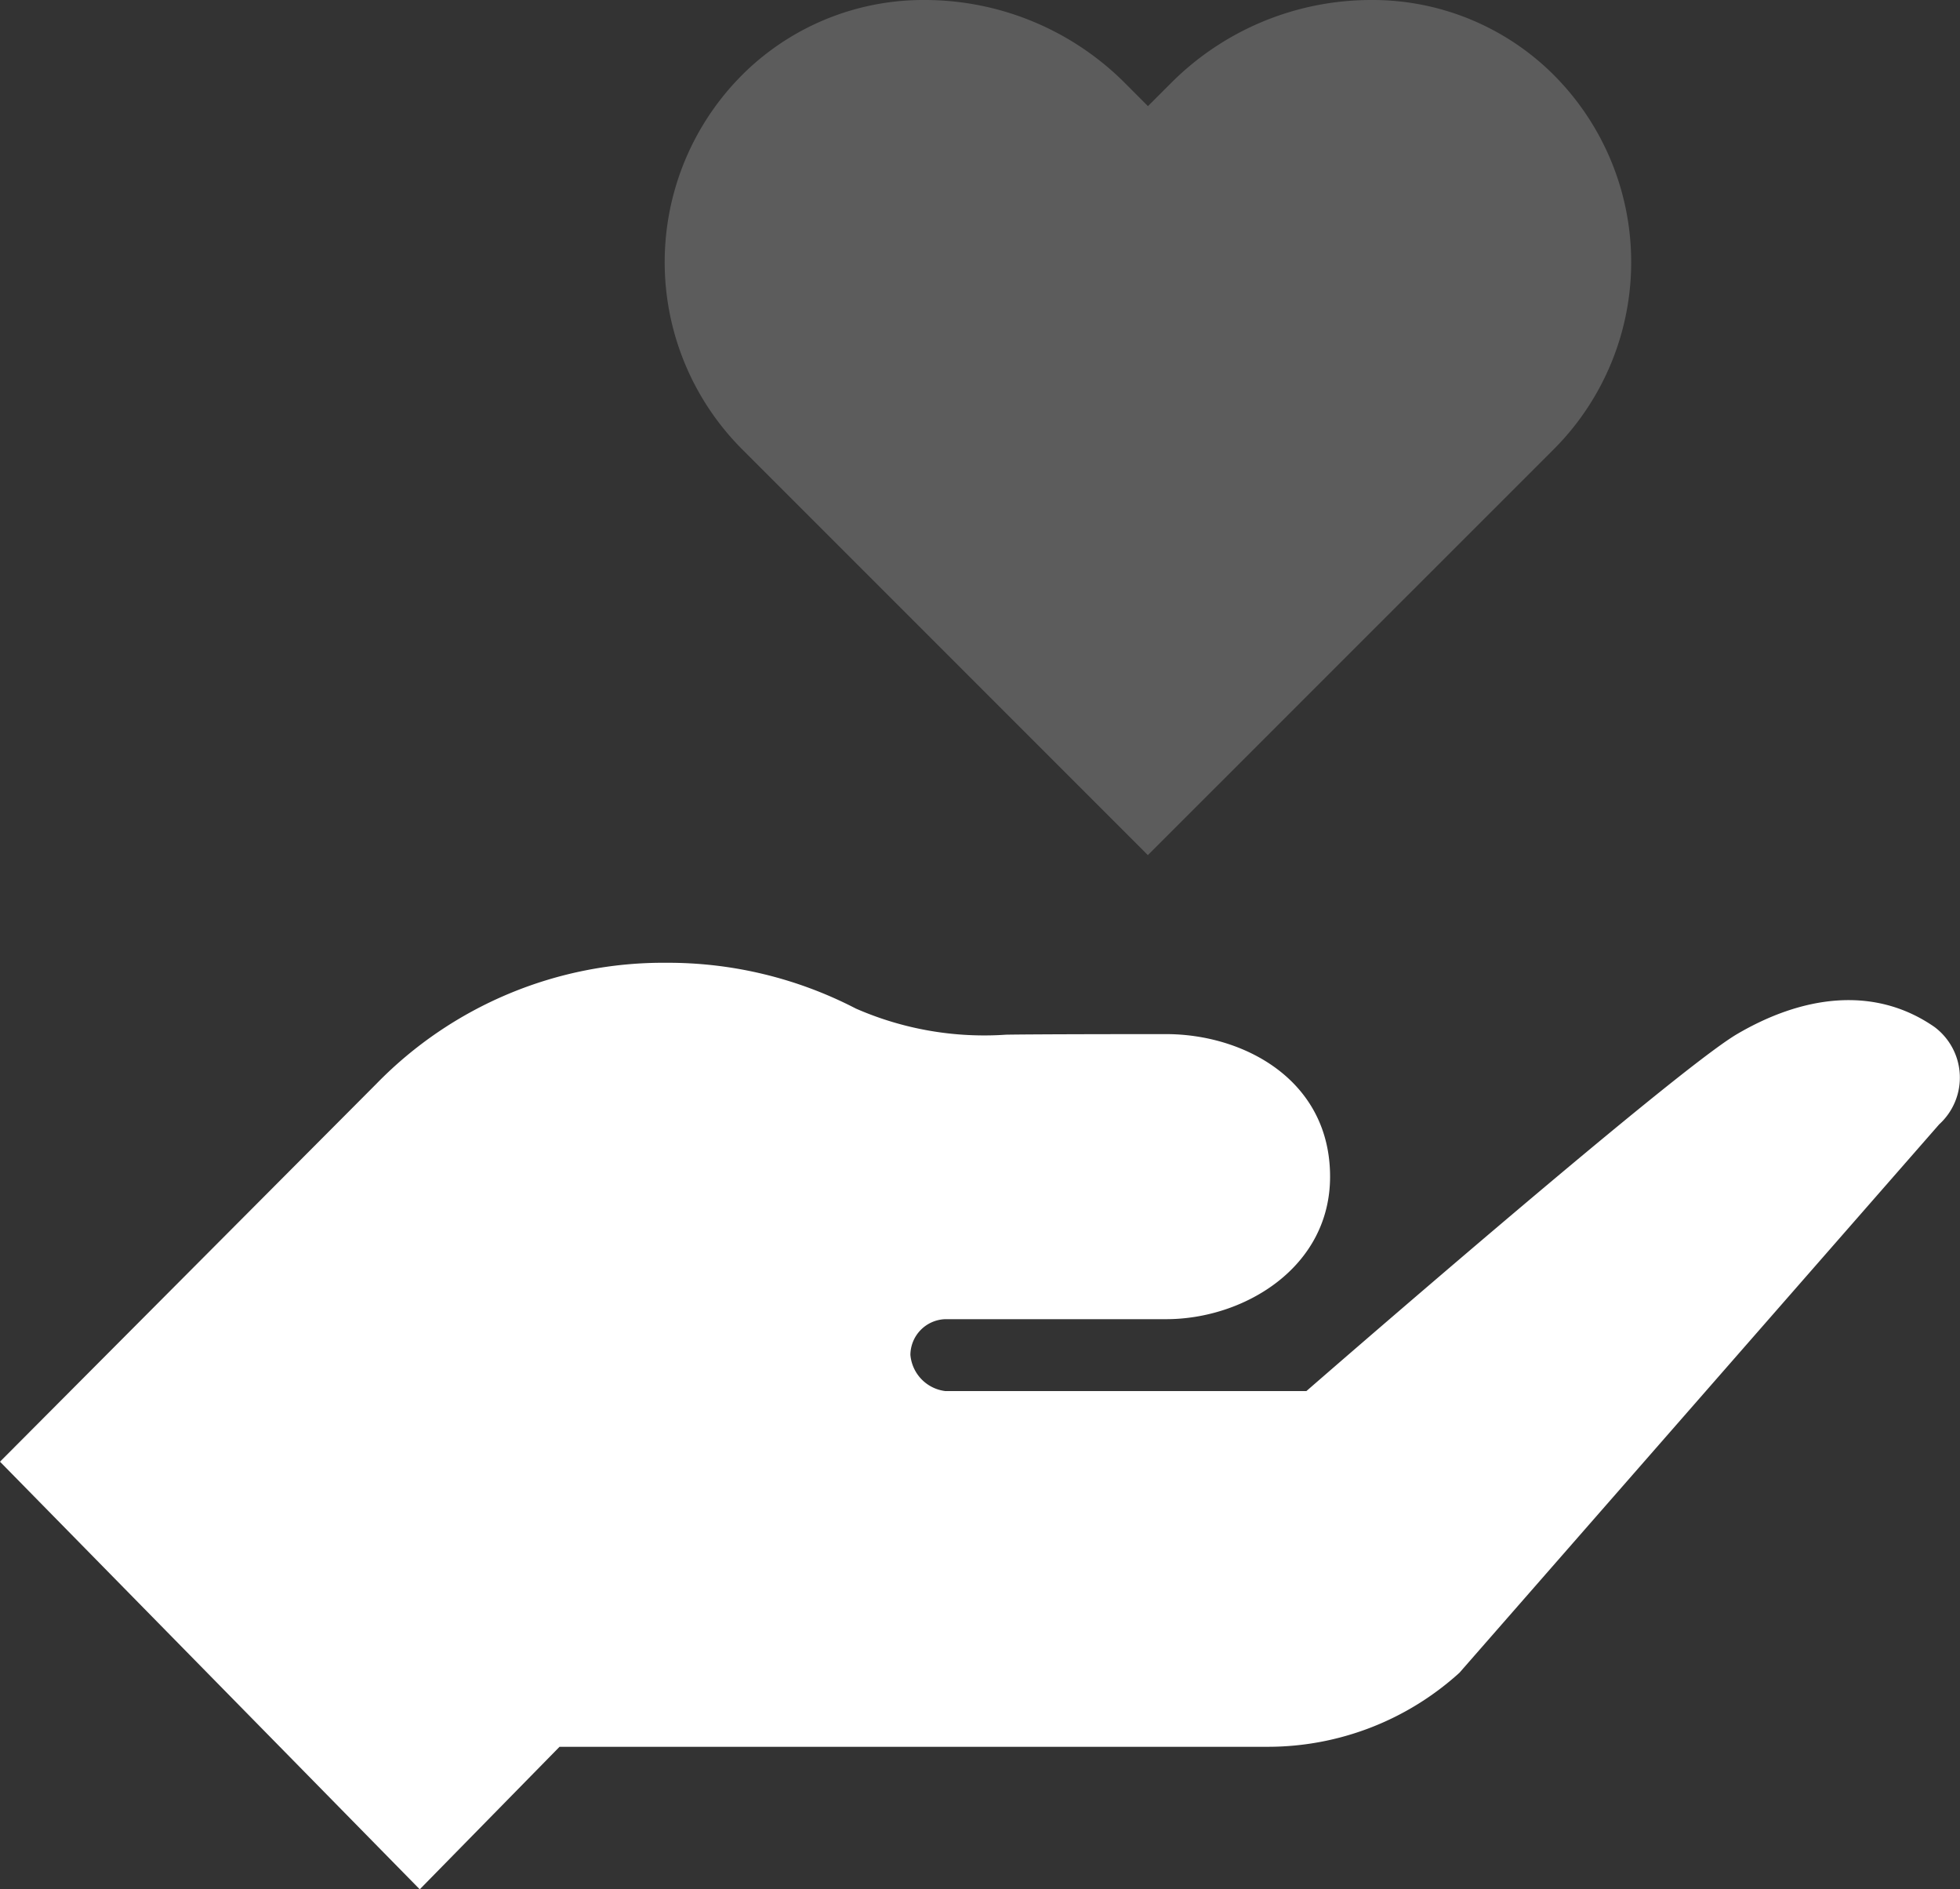 <svg xmlns="http://www.w3.org/2000/svg" width="51.881" height="50" viewBox="0 0 51.881 50">
  <rect x="0" y="0" width="51.881" height="50" fill="#333333" stroke="none"/>
  <g id="charity" transform="translate(0 -8.125)">
    <g id="Group_27" data-name="Group 27" transform="translate(17.596 8.125)" opacity="0.2">
      <g id="Group_26" data-name="Group 26" transform="translate(0 0)">
        <path id="Path_40" data-name="Path 40" d="M178.086,9.956a6.792,6.792,0,0,0-4.693-1.831,7.482,7.482,0,0,0-5.274,2.192l-.617.617-.617-.619a7.488,7.488,0,0,0-5.274-2.19,6.792,6.792,0,0,0-4.693,1.831,7.009,7.009,0,0,0-.155,10.062L167.5,30.756,178.24,20.019A7.009,7.009,0,0,0,178.086,9.956Z" transform="translate(-154.712 -8.125)" fill="#fff"/>
      </g>
    </g>
    <g id="Group_29" data-name="Group 29" transform="translate(0 33.606)">
      <g id="Group_28" data-name="Group 28" transform="translate(0 0)">
        <path id="Path_41" data-name="Path 41" d="M51.2,233.819c-1.62-1.118-3.53-.8-5.22.192s-11.4,9.448-11.4,9.448l-9.556,0a1.056,1.056,0,0,1-.926-.96.954.954,0,0,1,.926-.943h5.846c2.046,0,4.337-1.358,4.337-3.772,0-2.565-2.291-3.772-4.337-3.772-3.55,0-4.241.015-4.241.015a8.465,8.465,0,0,1-3.976-.692,10.8,10.8,0,0,0-5.011-1.211,10.6,10.6,0,0,0-7.676,3.2L0,245.328l11.111,11.317,3.7-3.772H33.569a7.545,7.545,0,0,0,5.063-1.96L51.33,236.4A1.672,1.672,0,0,0,51.2,233.819Z" transform="translate(0 -232.125)" fill="#fff"/>
      </g>
    </g>
  </g>
</svg>
